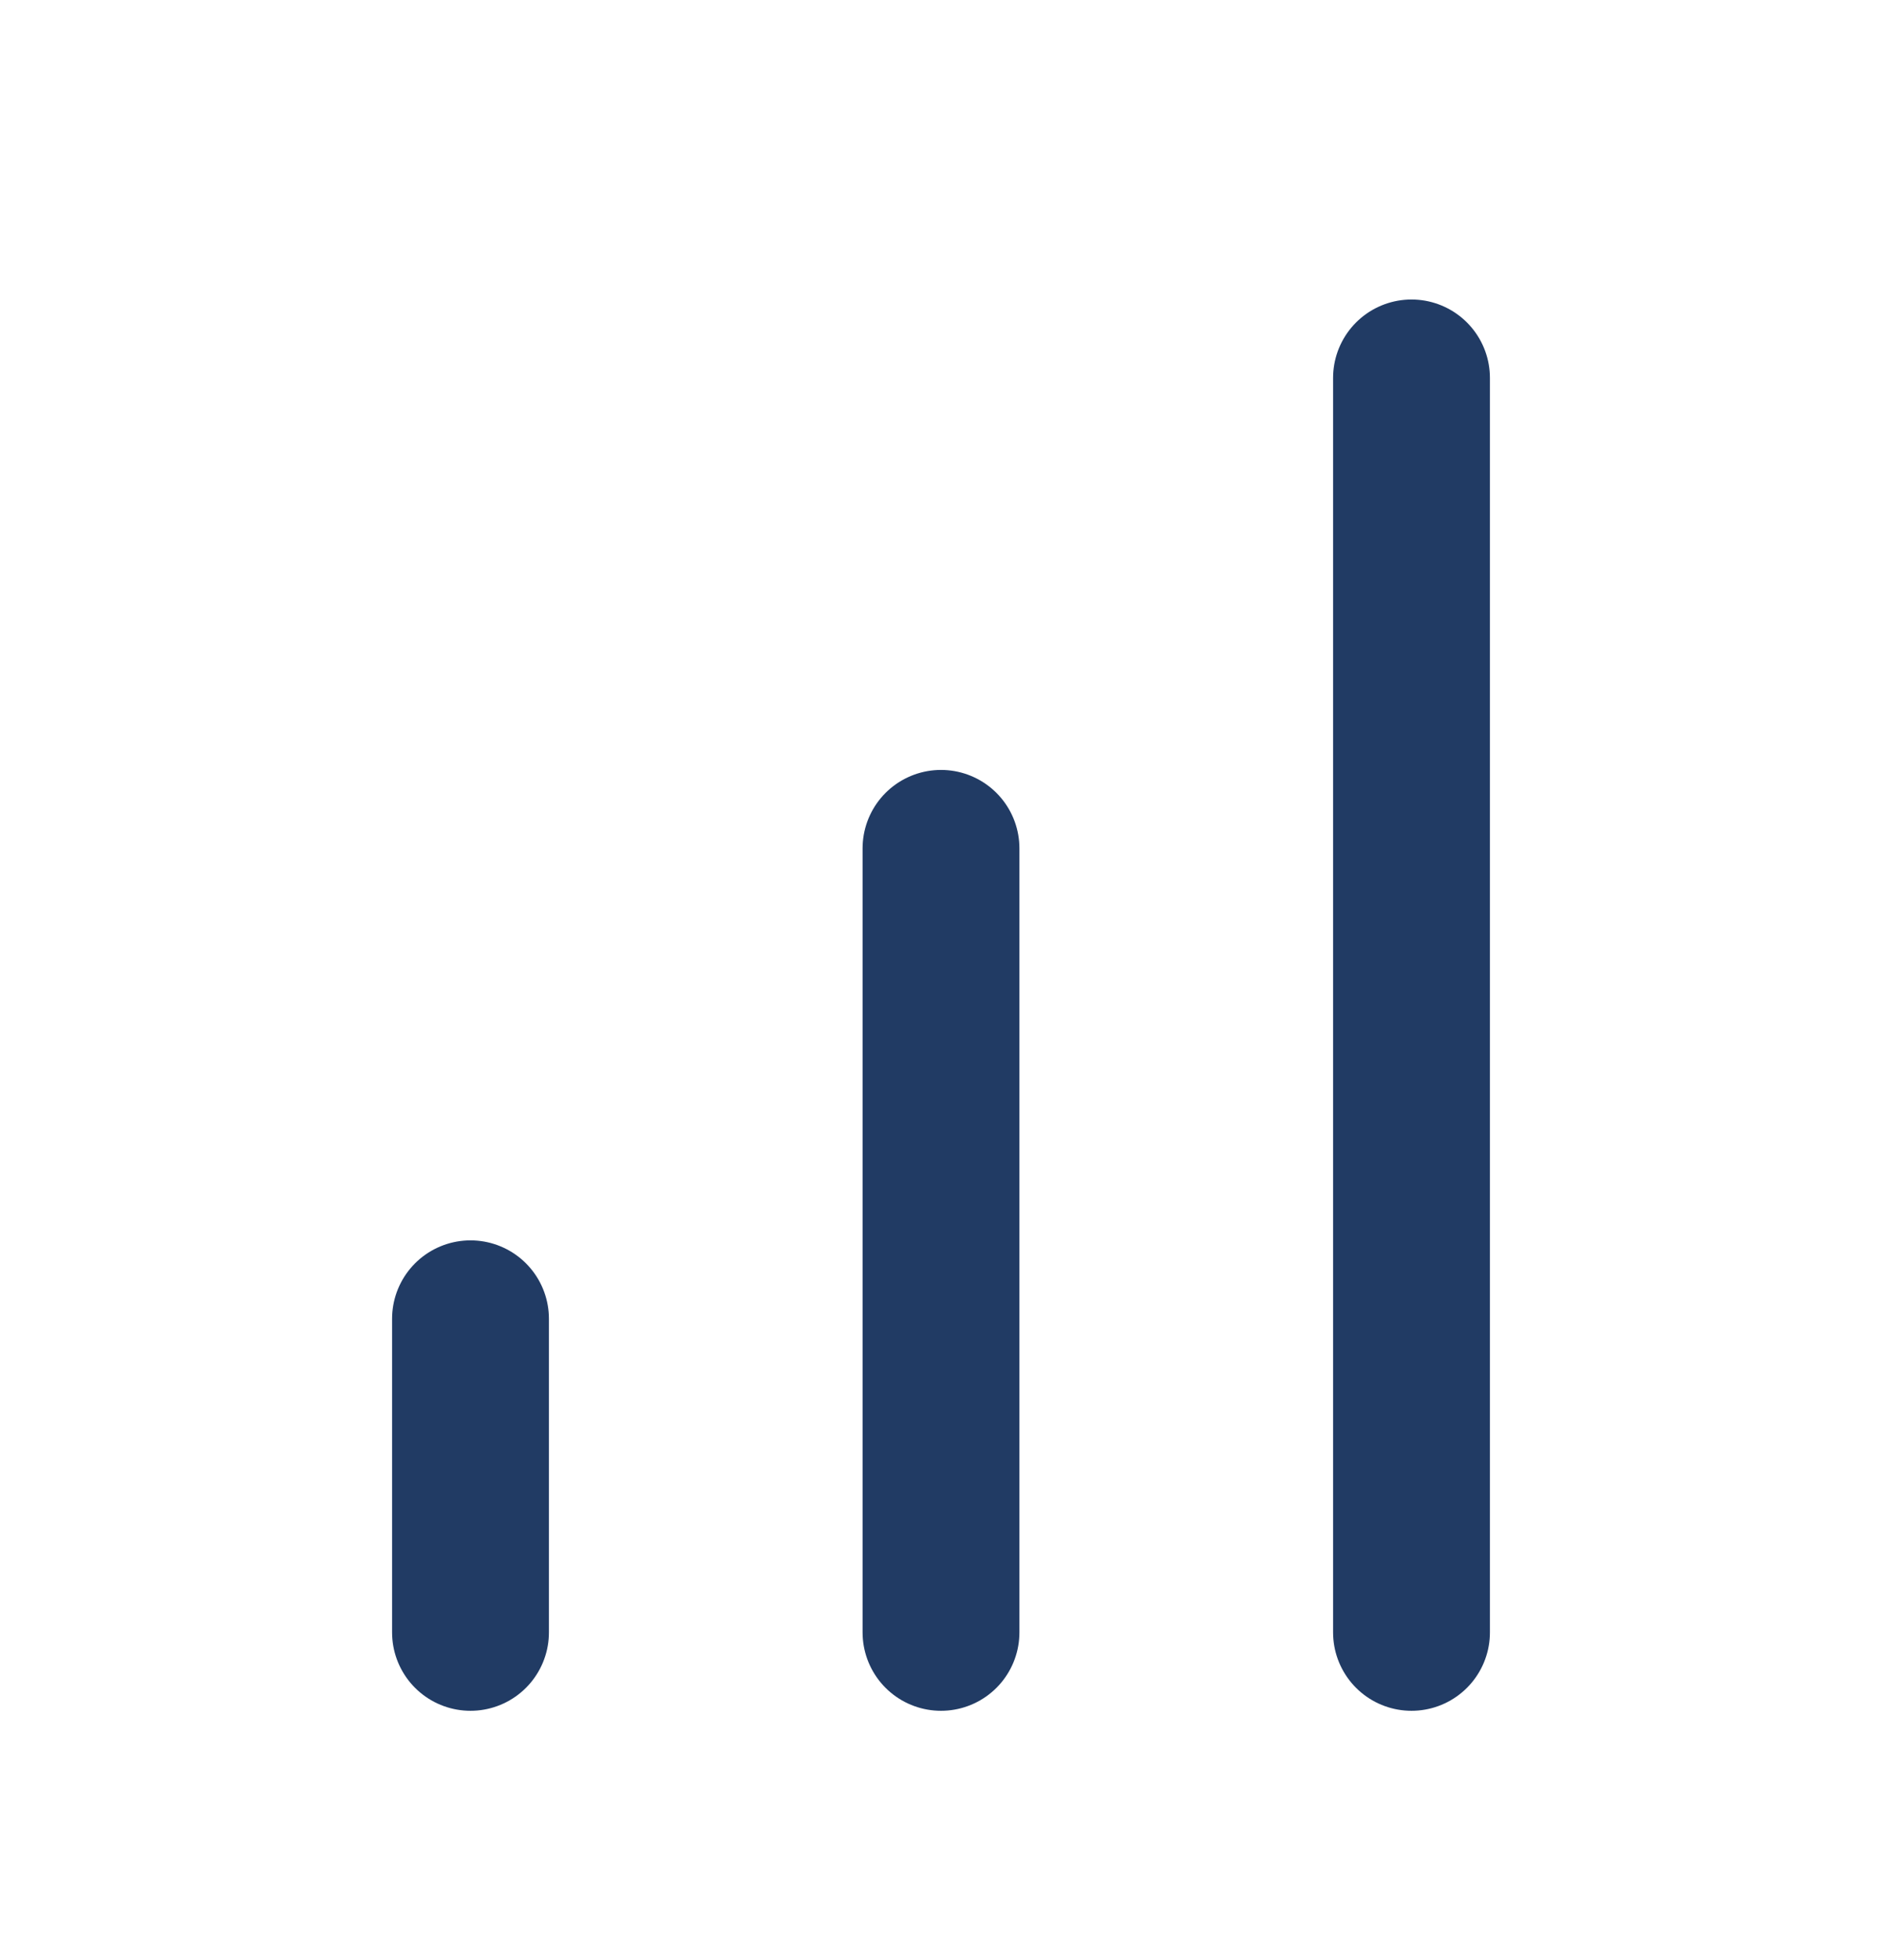 <svg width="24" height="25" viewBox="0 0 24 25" fill="none" xmlns="http://www.w3.org/2000/svg">
<path d="M12 20.82V10.82" stroke="#213B64" stroke-width="2" stroke-linecap="round" stroke-linejoin="round"/>
<path d="M18 20.82V4.82" stroke="#213B64" stroke-width="2" stroke-linecap="round" stroke-linejoin="round"/>
<path d="M6 20.82V16.82" stroke="#213B64" stroke-width="2" stroke-linecap="round" stroke-linejoin="round"/>
</svg>
